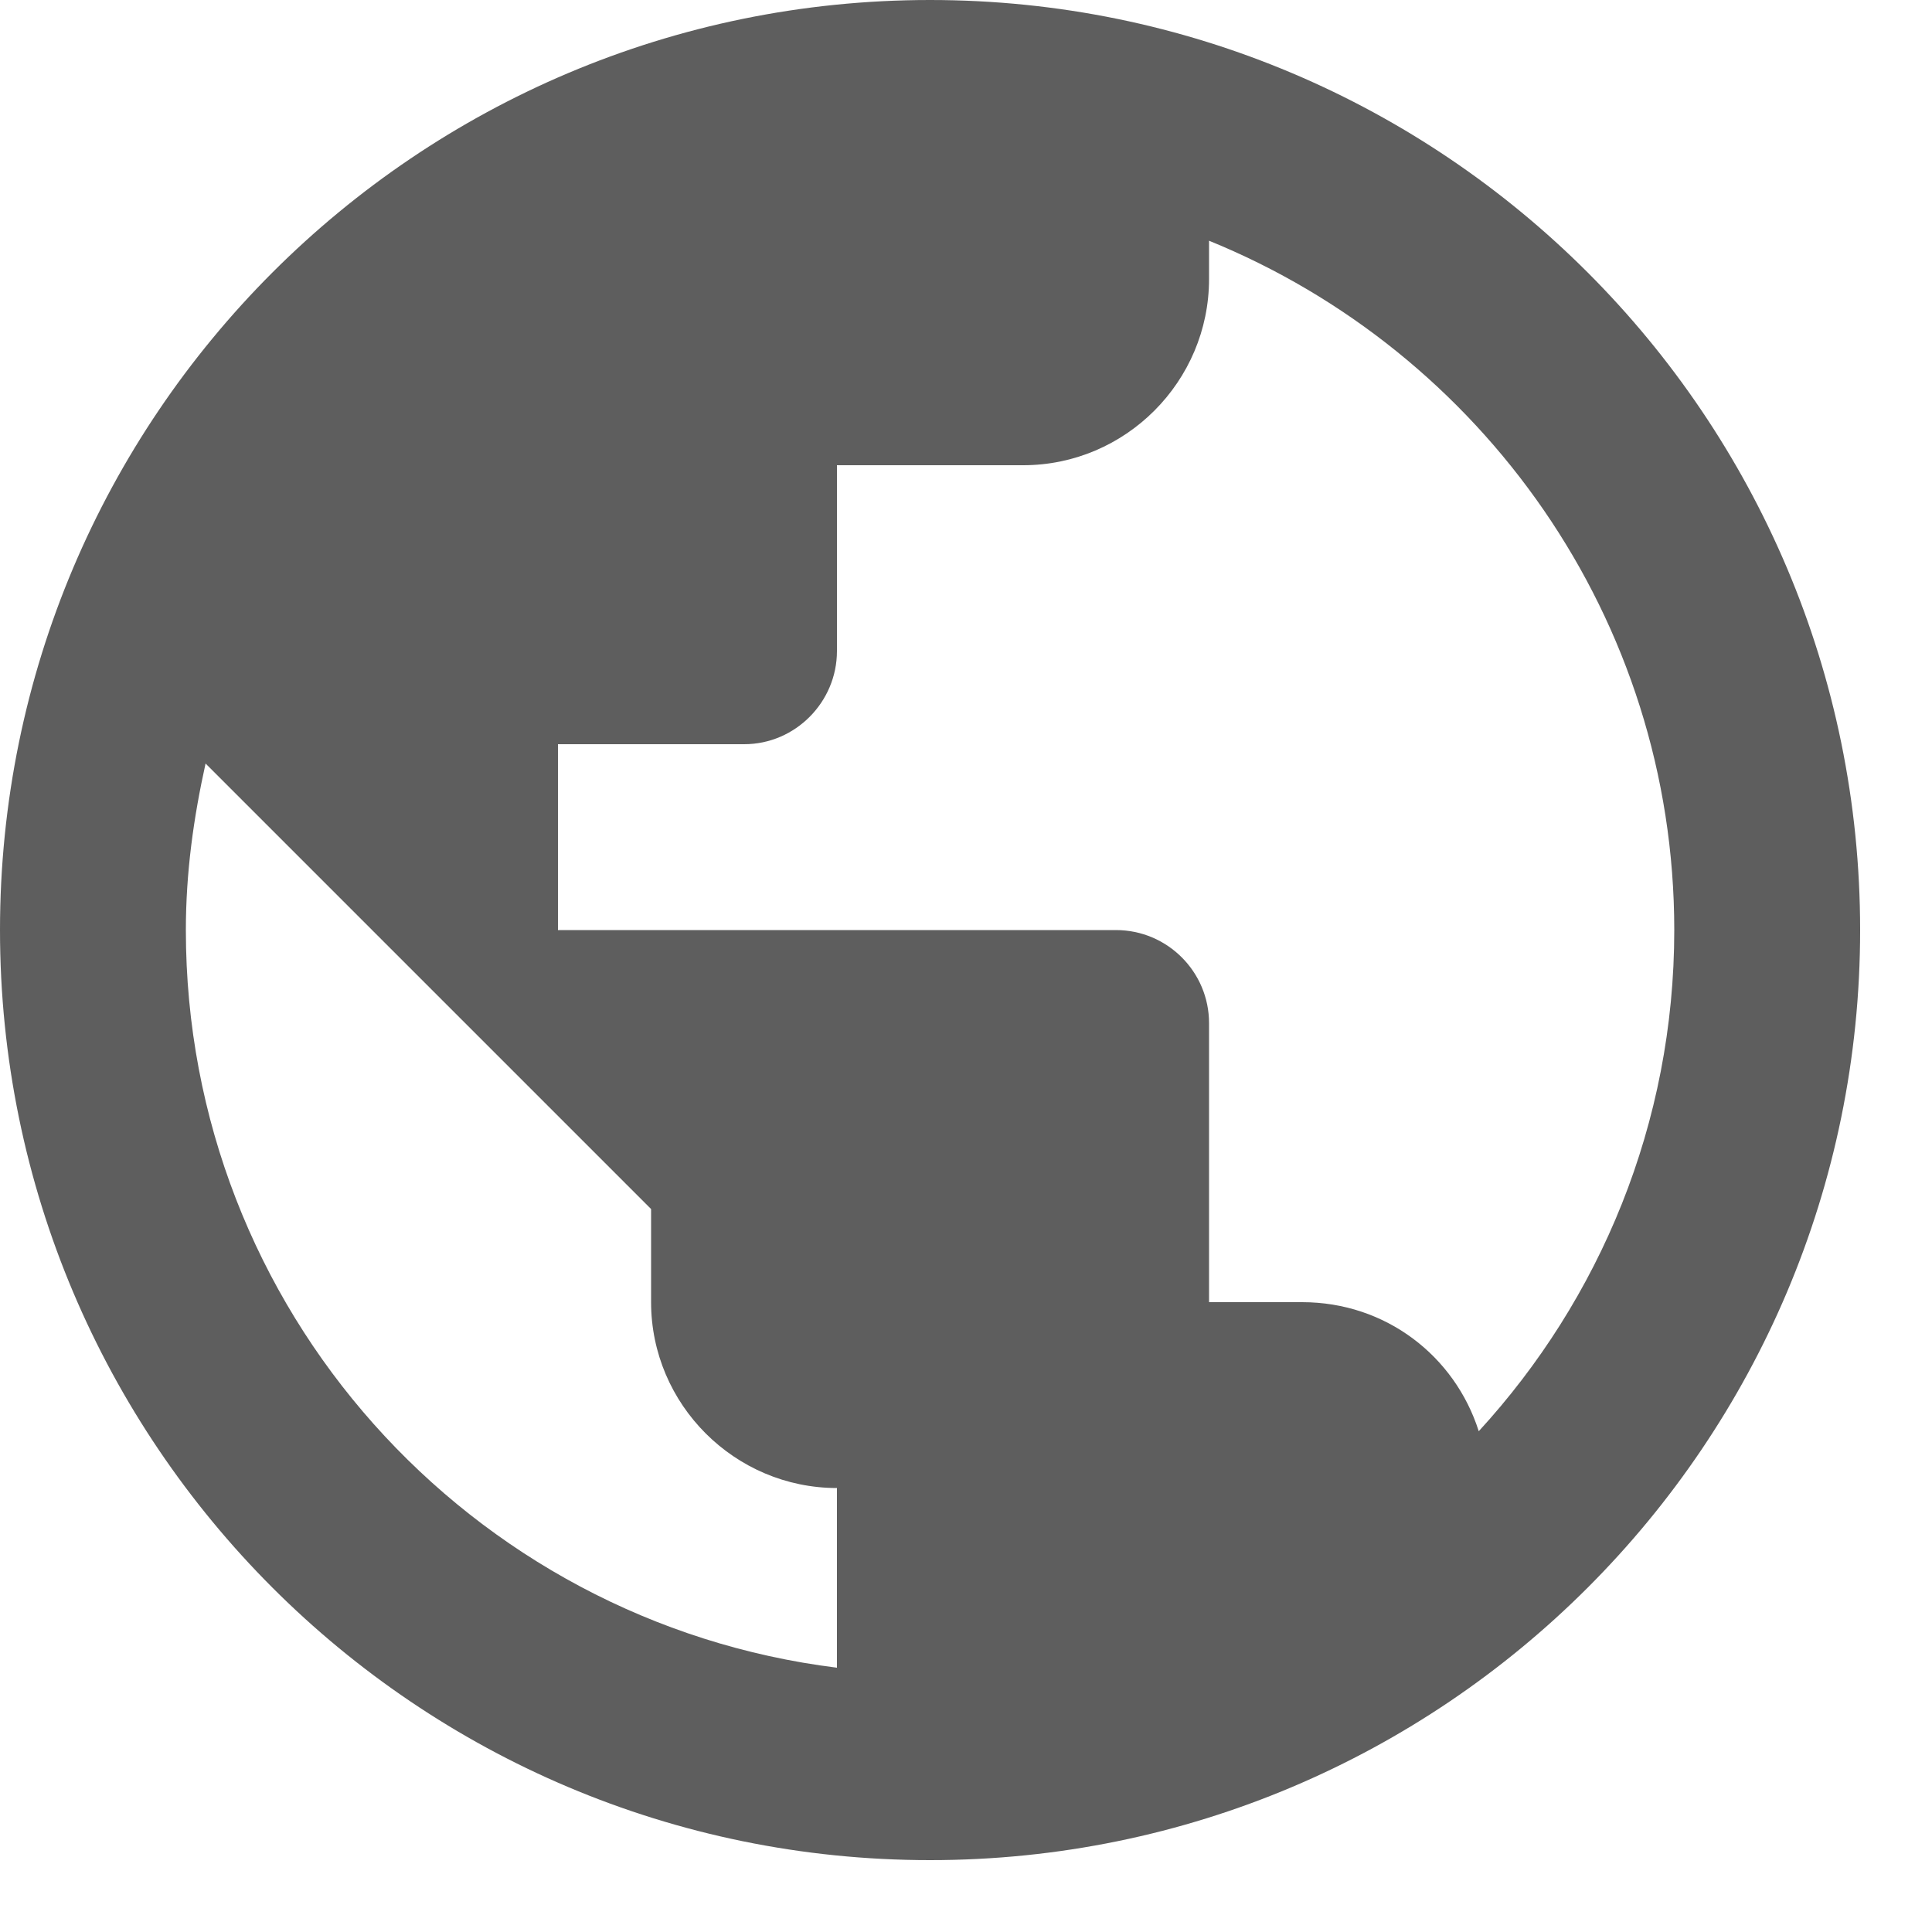 <?xml version="1.0" encoding="utf-8"?>
<svg xmlns="http://www.w3.org/2000/svg" fill="none" height="100%" overflow="visible" preserveAspectRatio="none" style="display: block;" viewBox="0 0 5 5" width="100%">
<path d="M2.407 0C1.078 0 0 1.078 0 2.407C0 3.736 1.078 4.814 2.407 4.814C3.736 4.814 4.814 3.736 4.814 2.407C4.814 1.078 3.736 0 2.407 0ZM2.166 4.316C1.216 4.198 0.481 3.389 0.481 2.407C0.481 2.258 0.501 2.116 0.532 1.976L1.685 3.129V3.37C1.685 3.635 1.902 3.851 2.166 3.851V4.316ZM3.827 3.704C3.765 3.509 3.586 3.37 3.37 3.37H3.129V2.648C3.129 2.515 3.021 2.407 2.888 2.407H1.444V1.926H1.926C2.058 1.926 2.166 1.817 2.166 1.685V1.204H2.648C2.913 1.204 3.129 0.987 3.129 0.722V0.623C3.834 0.91 4.333 1.601 4.333 2.407C4.333 2.908 4.14 3.363 3.827 3.704Z" fill="#5E5E5E" id="Vector"/>
</svg>